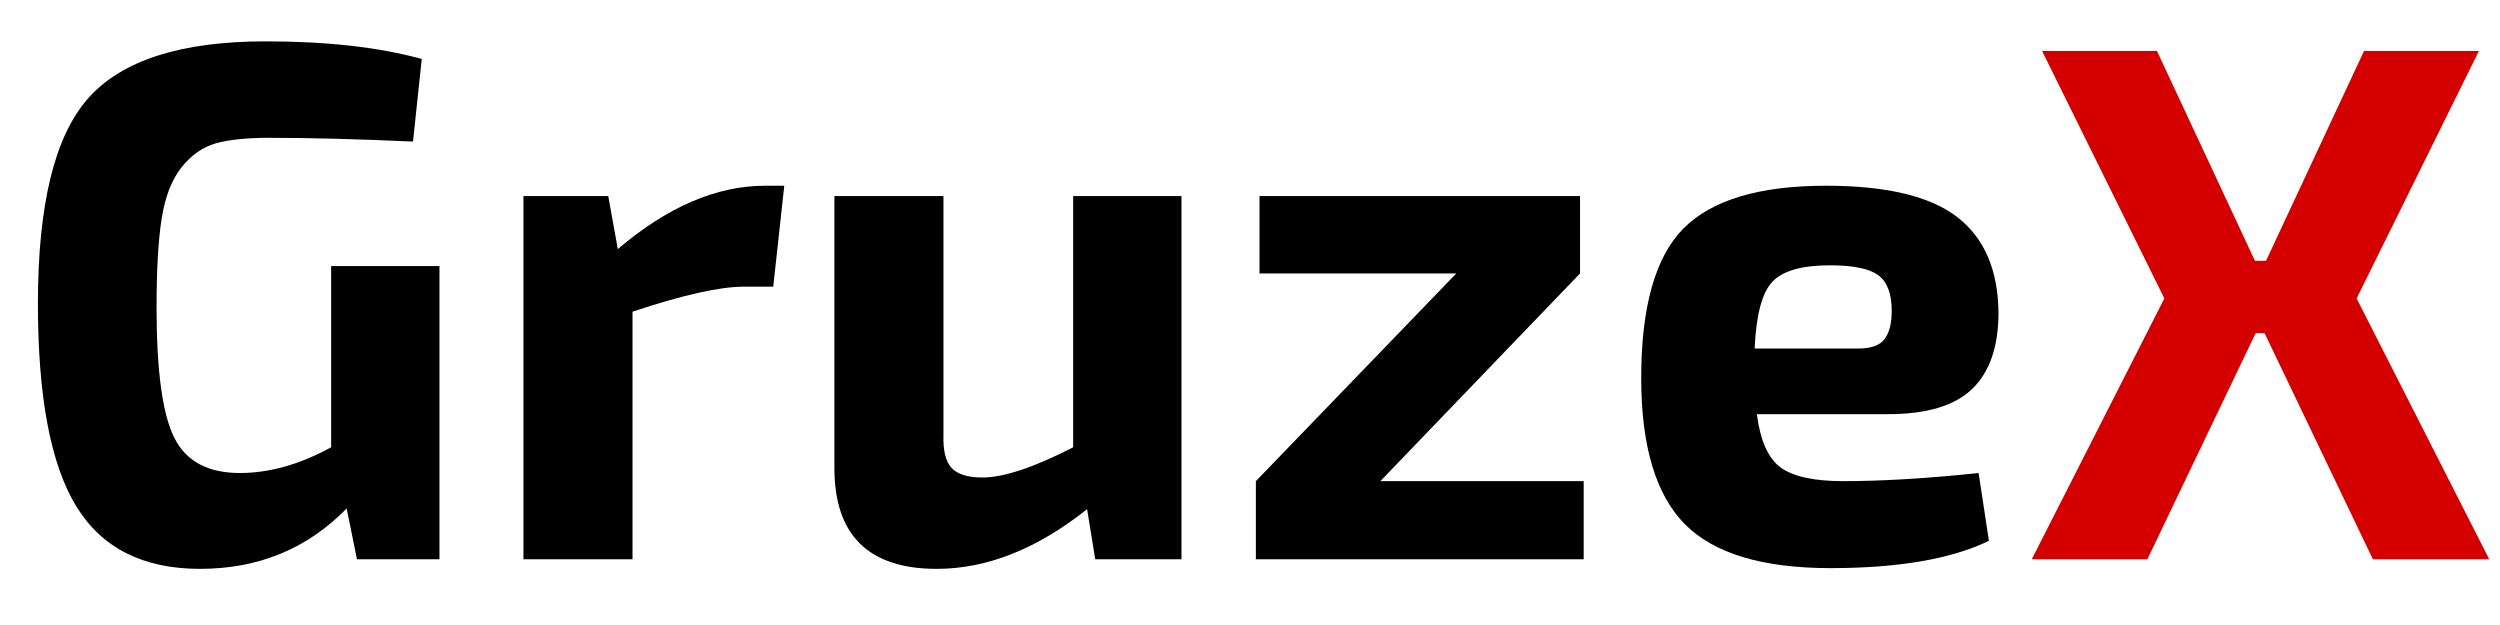 <?xml version="1.0" encoding="UTF-8"?> <svg xmlns="http://www.w3.org/2000/svg" xmlns:xlink="http://www.w3.org/1999/xlink" width="500" zoomAndPan="magnify" viewBox="0 0 375 93.75" height="125" preserveAspectRatio="xMidYMid meet" version="1.2"><defs></defs><g id="70e9c9da86"><g style="fill:#000000;fill-opacity:1;"><g transform="translate(0.499, 83.891)"><path style="stroke:none" d="M 65.422 -43.984 L 65.422 0 L 53.047 0 L 51.5 -7.625 C 45.602 -1.582 38.27 1.438 29.5 1.438 C 20.957 1.438 14.77 -1.691 10.938 -7.953 C 7.102 -14.211 5.188 -24.344 5.188 -38.344 C 5.188 -53.227 7.707 -63.504 12.75 -69.172 C 17.801 -74.848 26.664 -77.688 39.344 -77.688 C 48.551 -77.688 56.359 -76.805 62.766 -75.047 L 61.453 -62.656 C 53.117 -63.031 45.93 -63.219 39.891 -63.219 C 36.504 -63.219 33.832 -62.941 31.875 -62.391 C 29.926 -61.836 28.211 -60.641 26.734 -58.797 C 25.266 -56.953 24.27 -54.391 23.75 -51.109 C 23.238 -47.836 22.984 -43.398 22.984 -37.797 C 22.984 -28.297 23.867 -21.773 25.641 -18.234 C 27.41 -14.703 30.688 -12.938 35.469 -12.938 C 39.895 -12.938 44.461 -14.223 49.172 -16.797 L 49.172 -43.984 Z M 65.422 -43.984 "></path></g></g><g style="fill:#000000;fill-opacity:1;"><g transform="translate(71.783, 83.891)"><path style="stroke:none" d="M 45.859 -56.031 L 44.203 -40.891 L 39.781 -40.891 C 36.176 -40.891 30.613 -39.641 23.094 -37.141 L 23.094 0 L 6.734 0 L 6.734 -54.484 L 19.453 -54.484 L 20.891 -46.531 C 28.328 -52.863 35.691 -56.031 42.984 -56.031 Z M 45.859 -56.031 "></path></g></g><g style="fill:#000000;fill-opacity:1;"><g transform="translate(118.753, 83.891)"><path style="stroke:none" d="M 58.469 -54.484 L 58.469 0 L 45.531 0 L 44.312 -7.516 C 36.801 -1.547 29.285 1.438 21.766 1.438 C 11.523 1.438 6.406 -3.609 6.406 -13.703 L 6.406 -54.484 L 22.766 -54.484 L 22.766 -18.672 C 22.691 -16.316 23.098 -14.66 23.984 -13.703 C 24.867 -12.742 26.414 -12.266 28.625 -12.266 C 31.789 -12.266 36.32 -13.773 42.219 -16.797 L 42.219 -54.484 Z M 58.469 -54.484 "></path></g></g><g style="fill:#000000;fill-opacity:1;"><g transform="translate(183.958, 83.891)"><path style="stroke:none" d="M 53.594 -11.719 L 53.594 0 L 4.422 0 L 4.422 -11.719 L 34.484 -42.875 L 4.969 -42.875 L 4.969 -54.484 L 53.047 -54.484 L 53.047 -42.875 L 23.094 -11.719 Z M 53.594 -11.719 "></path></g></g><g style="fill:#000000;fill-opacity:1;"><g transform="translate(241.759, 83.891)"><path style="stroke:none" d="M 41.438 -21.766 L 21.766 -21.766 C 22.285 -17.785 23.484 -15.113 25.359 -13.75 C 27.242 -12.395 30.359 -11.719 34.703 -11.719 C 40.523 -11.719 47.301 -12.125 55.031 -12.938 L 56.578 -2.766 C 50.91 -0.035 42.992 1.328 32.828 1.328 C 22.586 1.328 15.289 -0.879 10.938 -5.297 C 6.594 -9.723 4.422 -17.02 4.422 -27.188 C 4.422 -37.875 6.535 -45.352 10.766 -49.625 C 15.004 -53.895 22.133 -56.031 32.156 -56.031 C 41.219 -56.031 47.773 -54.461 51.828 -51.328 C 55.879 -48.203 57.941 -43.43 58.016 -37.016 C 58.016 -31.93 56.707 -28.117 54.094 -25.578 C 51.477 -23.035 47.258 -21.766 41.438 -21.766 Z M 21.438 -31.609 L 36.906 -31.609 C 38.895 -31.609 40.238 -32.086 40.938 -33.047 C 41.645 -34.004 42 -35.406 42 -37.25 C 42 -39.82 41.332 -41.602 40 -42.594 C 38.676 -43.594 36.25 -44.094 32.719 -44.094 C 28.508 -44.094 25.629 -43.266 24.078 -41.609 C 22.535 -39.953 21.656 -36.617 21.438 -31.609 Z M 21.438 -31.609 "></path></g></g><g style="fill:#d40000;fill-opacity:1;"><g transform="translate(303.651, 83.891)"><path style="stroke:none" d="M 36.031 -33.922 L 34.703 -33.922 L 18.453 0 L 1.109 0 L 21 -39.125 L 2.656 -76.25 L 19.891 -76.25 L 34.594 -44.766 L 36.25 -44.766 L 50.953 -76.25 L 68.188 -76.25 L 49.844 -39.125 L 69.734 0 L 52.281 0 Z M 36.031 -33.922 "></path></g></g></g></svg> 